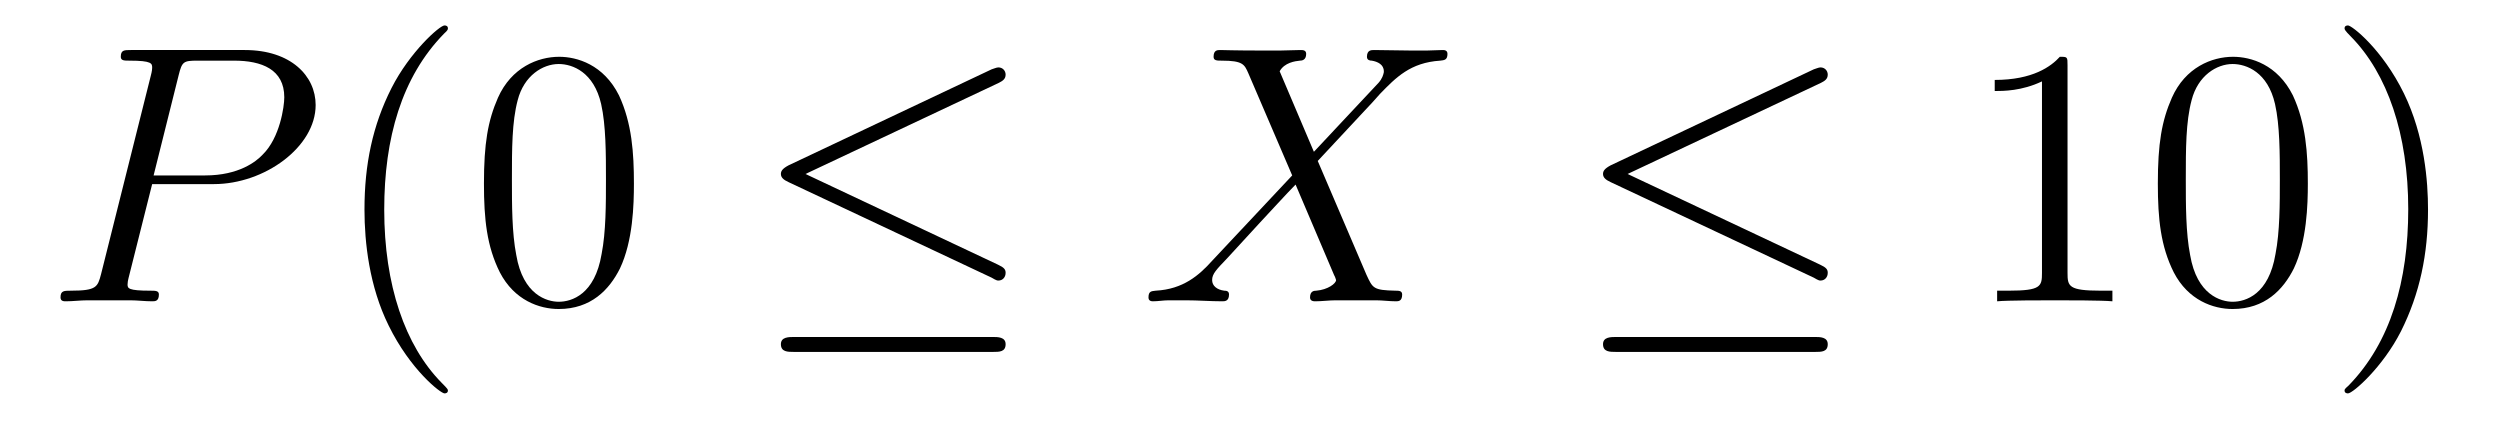 <?xml version='1.0'?>
<!-- This file was generated by dvisvgm 1.9.2 -->
<svg height='14pt' version='1.1' viewBox='0 -14 81 14' width='81pt' xmlns='http://www.w3.org/2000/svg' xmlns:xlink='http://www.w3.org/1999/xlink'>
<g id='page1'>
<g transform='matrix(1 0 0 1 -127 650)'>
<path d='M131.93 -658.035H133.93C135.57 -658.035 137.227 -659.238 137.227 -660.598C137.227 -661.535 136.43 -662.379 134.93 -662.379H131.242C131.023 -662.379 130.914 -662.379 130.914 -662.16C130.914 -662.035 131.023 -662.035 131.195 -662.035C131.93 -662.035 131.93 -661.941 131.93 -661.801C131.93 -661.785 131.93 -661.707 131.883 -661.535L130.273 -655.113C130.164 -654.707 130.133 -654.582 129.305 -654.582C129.07 -654.582 128.961 -654.582 128.961 -654.363C128.961 -654.238 129.07 -654.238 129.133 -654.238C129.367 -654.238 129.602 -654.27 129.836 -654.27H131.227C131.445 -654.27 131.695 -654.238 131.93 -654.238C132.023 -654.238 132.148 -654.238 132.148 -654.457C132.148 -654.582 132.039 -654.582 131.867 -654.582C131.148 -654.582 131.133 -654.66 131.133 -654.785C131.133 -654.848 131.148 -654.926 131.164 -654.988L131.93 -658.035ZM132.789 -661.566C132.898 -662.004 132.945 -662.035 133.398 -662.035H134.586C135.477 -662.035 136.211 -661.754 136.211 -660.848C136.211 -660.551 136.07 -659.535 135.508 -658.988C135.305 -658.77 134.742 -658.316 133.648 -658.316H131.977L132.789 -661.566ZM135.957 -654.238' fill-rule='evenodd'/>
<path d='M141.512 -651.348C141.512 -651.379 141.512 -651.395 141.309 -651.598C140.121 -652.801 139.449 -654.77 139.449 -657.207C139.449 -659.52 140.012 -661.504 141.387 -662.91C141.512 -663.02 141.512 -663.051 141.512 -663.082C141.512 -663.16 141.449 -663.176 141.402 -663.176C141.246 -663.176 140.277 -662.316 139.684 -661.145C139.074 -659.941 138.809 -658.676 138.809 -657.207C138.809 -656.145 138.965 -654.723 139.59 -653.457C140.293 -652.02 141.277 -651.254 141.402 -651.254C141.449 -651.254 141.512 -651.27 141.512 -651.348ZM147.539 -658.051C147.539 -659.035 147.477 -660.004 147.055 -660.91C146.555 -661.91 145.695 -662.16 145.117 -662.16C144.43 -662.16 143.57 -661.816 143.133 -660.832C142.805 -660.082 142.68 -659.348 142.68 -658.051C142.68 -656.895 142.773 -656.019 143.195 -655.176C143.664 -654.27 144.477 -653.988 145.102 -653.988C146.148 -653.988 146.742 -654.613 147.086 -655.301C147.508 -656.191 147.539 -657.363 147.539 -658.051ZM145.102 -654.223C144.727 -654.223 143.945 -654.441 143.727 -655.738C143.586 -656.457 143.586 -657.363 143.586 -658.191C143.586 -659.176 143.586 -660.051 143.773 -660.754C143.977 -661.551 144.586 -661.926 145.102 -661.926C145.555 -661.926 146.242 -661.66 146.477 -660.629C146.633 -659.941 146.633 -659.004 146.633 -658.191C146.633 -657.395 146.633 -656.488 146.492 -655.77C146.273 -654.457 145.523 -654.223 145.102 -654.223ZM148.074 -654.238' fill-rule='evenodd'/>
<path d='M159.363 -661.316C159.488 -661.379 159.582 -661.441 159.582 -661.582C159.582 -661.707 159.488 -661.816 159.348 -661.816C159.285 -661.816 159.191 -661.77 159.129 -661.754L152.551 -658.644C152.348 -658.535 152.301 -658.457 152.301 -658.363C152.301 -658.254 152.379 -658.176 152.551 -658.098L159.129 -655.004C159.285 -654.91 159.316 -654.91 159.348 -654.91C159.488 -654.91 159.582 -655.02 159.582 -655.16C159.582 -655.269 159.535 -655.332 159.332 -655.426L153.098 -658.363L159.363 -661.316ZM159.176 -652.598C159.379 -652.598 159.582 -652.598 159.582 -652.848C159.582 -653.082 159.332 -653.082 159.16 -653.082H152.738C152.551 -653.082 152.301 -653.082 152.301 -652.848C152.301 -652.598 152.52 -652.598 152.723 -652.598H159.176ZM160.555 -654.238' fill-rule='evenodd'/>
<path d='M169.57 -659.082L168.461 -661.691C168.617 -661.973 168.961 -662.019 169.117 -662.035C169.18 -662.035 169.32 -662.051 169.32 -662.254C169.32 -662.379 169.211 -662.379 169.133 -662.379C168.93 -662.379 168.695 -662.363 168.492 -662.363H167.805C167.07 -662.363 166.555 -662.379 166.539 -662.379C166.445 -662.379 166.32 -662.379 166.32 -662.16C166.32 -662.035 166.43 -662.035 166.586 -662.035C167.273 -662.035 167.32 -661.91 167.445 -661.629L168.867 -658.316L166.273 -655.551C165.852 -655.082 165.336 -654.629 164.445 -654.582C164.305 -654.566 164.211 -654.566 164.211 -654.363C164.211 -654.316 164.227 -654.238 164.352 -654.238C164.523 -654.238 164.695 -654.27 164.867 -654.27H165.43C165.805 -654.27 166.227 -654.238 166.602 -654.238C166.68 -654.238 166.82 -654.238 166.82 -654.457C166.82 -654.566 166.742 -654.582 166.664 -654.582C166.43 -654.613 166.273 -654.738 166.273 -654.926C166.273 -655.129 166.414 -655.269 166.758 -655.629L167.82 -656.785C168.086 -657.066 168.711 -657.754 168.977 -658.02L170.227 -655.082C170.242 -655.066 170.289 -654.941 170.289 -654.926C170.289 -654.816 170.023 -654.613 169.648 -654.582C169.57 -654.582 169.445 -654.566 169.445 -654.363C169.445 -654.238 169.57 -654.238 169.617 -654.238C169.82 -654.238 170.07 -654.27 170.273 -654.27H171.586C171.789 -654.27 172.023 -654.238 172.227 -654.238C172.305 -654.238 172.43 -654.238 172.43 -654.457C172.43 -654.582 172.32 -654.582 172.211 -654.582C171.492 -654.598 171.477 -654.66 171.273 -655.098L169.695 -658.785L171.211 -660.41C171.336 -660.535 171.602 -660.832 171.711 -660.957C172.227 -661.488 172.695 -661.973 173.664 -662.035C173.789 -662.051 173.898 -662.051 173.898 -662.254C173.898 -662.379 173.789 -662.379 173.742 -662.379C173.586 -662.379 173.398 -662.363 173.242 -662.363H172.695C172.305 -662.363 171.883 -662.379 171.523 -662.379C171.43 -662.379 171.289 -662.379 171.289 -662.16C171.289 -662.051 171.383 -662.035 171.445 -662.035C171.633 -662.004 171.836 -661.91 171.836 -661.691V-661.66C171.82 -661.582 171.789 -661.457 171.664 -661.316L169.57 -659.082ZM173.633 -654.238' fill-rule='evenodd'/>
<path d='M186 -661.316C186.125 -661.379 186.219 -661.441 186.219 -661.582C186.219 -661.707 186.125 -661.816 185.984 -661.816C185.922 -661.816 185.828 -661.77 185.766 -661.754L179.187 -658.644C178.984 -658.535 178.938 -658.457 178.938 -658.363C178.938 -658.254 179.016 -658.176 179.187 -658.098L185.766 -655.004C185.922 -654.91 185.953 -654.91 185.984 -654.91C186.125 -654.91 186.219 -655.02 186.219 -655.16C186.219 -655.269 186.172 -655.332 185.969 -655.426L179.734 -658.363L186 -661.316ZM185.813 -652.598C186.016 -652.598 186.219 -652.598 186.219 -652.848C186.219 -653.082 185.969 -653.082 185.797 -653.082H179.375C179.187 -653.082 178.938 -653.082 178.938 -652.848C178.938 -652.598 179.156 -652.598 179.359 -652.598H185.813ZM187.191 -654.238' fill-rule='evenodd'/>
<path d='M193.988 -661.879C193.988 -662.16 193.988 -662.16 193.739 -662.16C193.457 -661.848 192.863 -661.41 191.629 -661.41V-661.051C191.91 -661.051 192.504 -661.051 193.16 -661.363V-655.16C193.16 -654.723 193.129 -654.582 192.082 -654.582H191.707V-654.238C192.035 -654.27 193.192 -654.27 193.582 -654.27C193.973 -654.27 195.113 -654.27 195.442 -654.238V-654.582H195.066C194.02 -654.582 193.988 -654.723 193.988 -655.16V-661.879ZM201.774 -658.051C201.774 -659.035 201.71 -660.004 201.289 -660.91C200.789 -661.91 199.93 -662.16 199.351 -662.16C198.664 -662.16 197.804 -661.816 197.368 -660.832C197.039 -660.082 196.914 -659.348 196.914 -658.051C196.914 -656.895 197.008 -656.019 197.43 -655.176C197.898 -654.27 198.71 -653.988 199.336 -653.988C200.383 -653.988 200.976 -654.613 201.32 -655.301C201.742 -656.191 201.774 -657.363 201.774 -658.051ZM199.336 -654.223C198.961 -654.223 198.18 -654.441 197.96 -655.738C197.82 -656.457 197.82 -657.363 197.82 -658.191C197.82 -659.176 197.82 -660.051 198.008 -660.754C198.211 -661.551 198.821 -661.926 199.336 -661.926C199.789 -661.926 200.477 -661.66 200.711 -660.629C200.867 -659.941 200.867 -659.004 200.867 -658.191C200.867 -657.395 200.867 -656.488 200.726 -655.77C200.508 -654.457 199.758 -654.223 199.336 -654.223ZM205.668 -657.207C205.668 -658.113 205.559 -659.598 204.887 -660.973C204.184 -662.41 203.2 -663.176 203.075 -663.176C203.027 -663.176 202.964 -663.16 202.964 -663.082C202.964 -663.051 202.964 -663.02 203.168 -662.816C204.355 -661.613 205.027 -659.645 205.027 -657.223C205.027 -654.91 204.464 -652.91 203.09 -651.504C202.964 -651.395 202.964 -651.379 202.964 -651.348C202.964 -651.27 203.027 -651.254 203.075 -651.254C203.231 -651.254 204.199 -652.098 204.793 -653.27C205.403 -654.488 205.668 -655.77 205.668 -657.207ZM206.867 -654.238' fill-rule='evenodd'/>
</g>
</g>
</svg>
